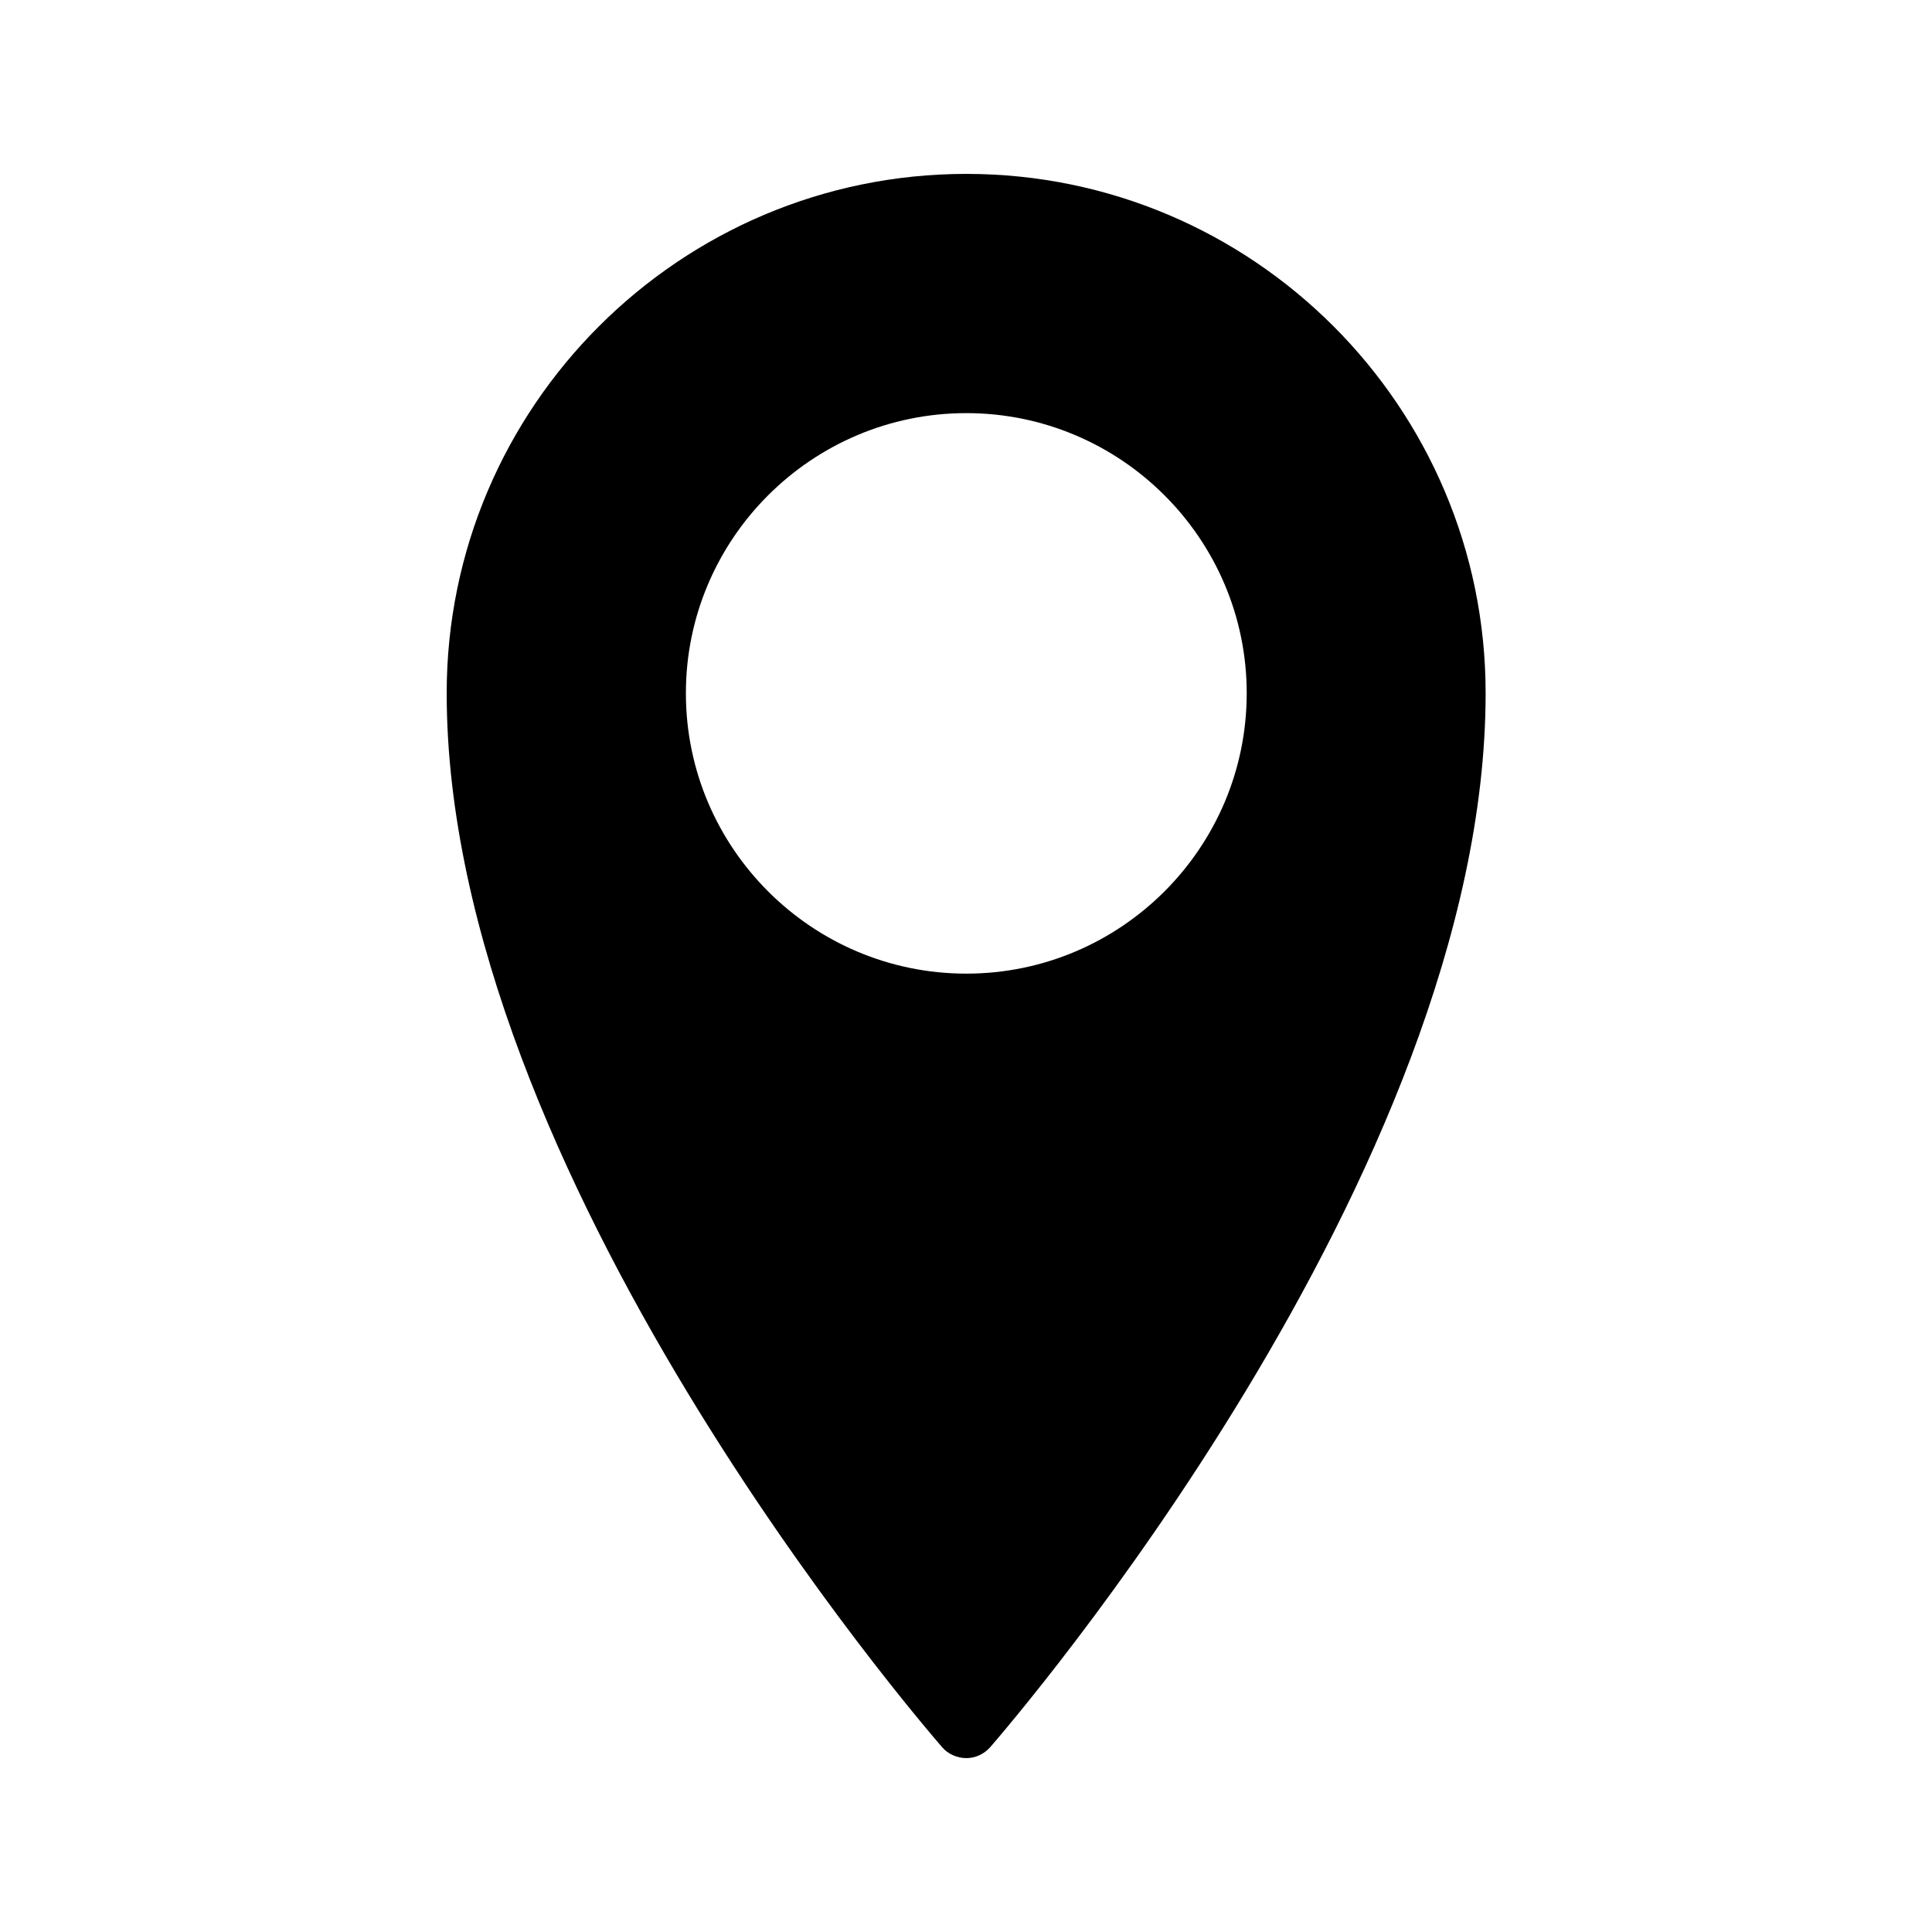 <?xml version="1.0" encoding="UTF-8"?>
<!-- Uploaded to: SVG Repo, www.svgrepo.com, Generator: SVG Repo Mixer Tools -->
<svg fill="#000000" width="800px" height="800px" version="1.1" viewBox="144 144 512 512" xmlns="http://www.w3.org/2000/svg">
 <path d="m400.08 609.92c2.434 0 4.703-1.09 6.297-2.856 5.375-6.211 131.33-152.15 131.33-279.36 0-75.91-61.719-137.62-137.62-137.62s-137.71 61.715-137.71 137.62c0 127.21 125.95 273.15 131.33 279.36 1.508 1.762 3.945 2.852 6.379 2.852zm-74.312-282.21c0-40.891 33.336-74.227 74.312-74.227 40.977 0 74.312 33.336 74.312 74.227 0 40.977-33.336 74.312-74.312 74.312-40.977 0-74.312-33.336-74.312-74.312z"/>
</svg>